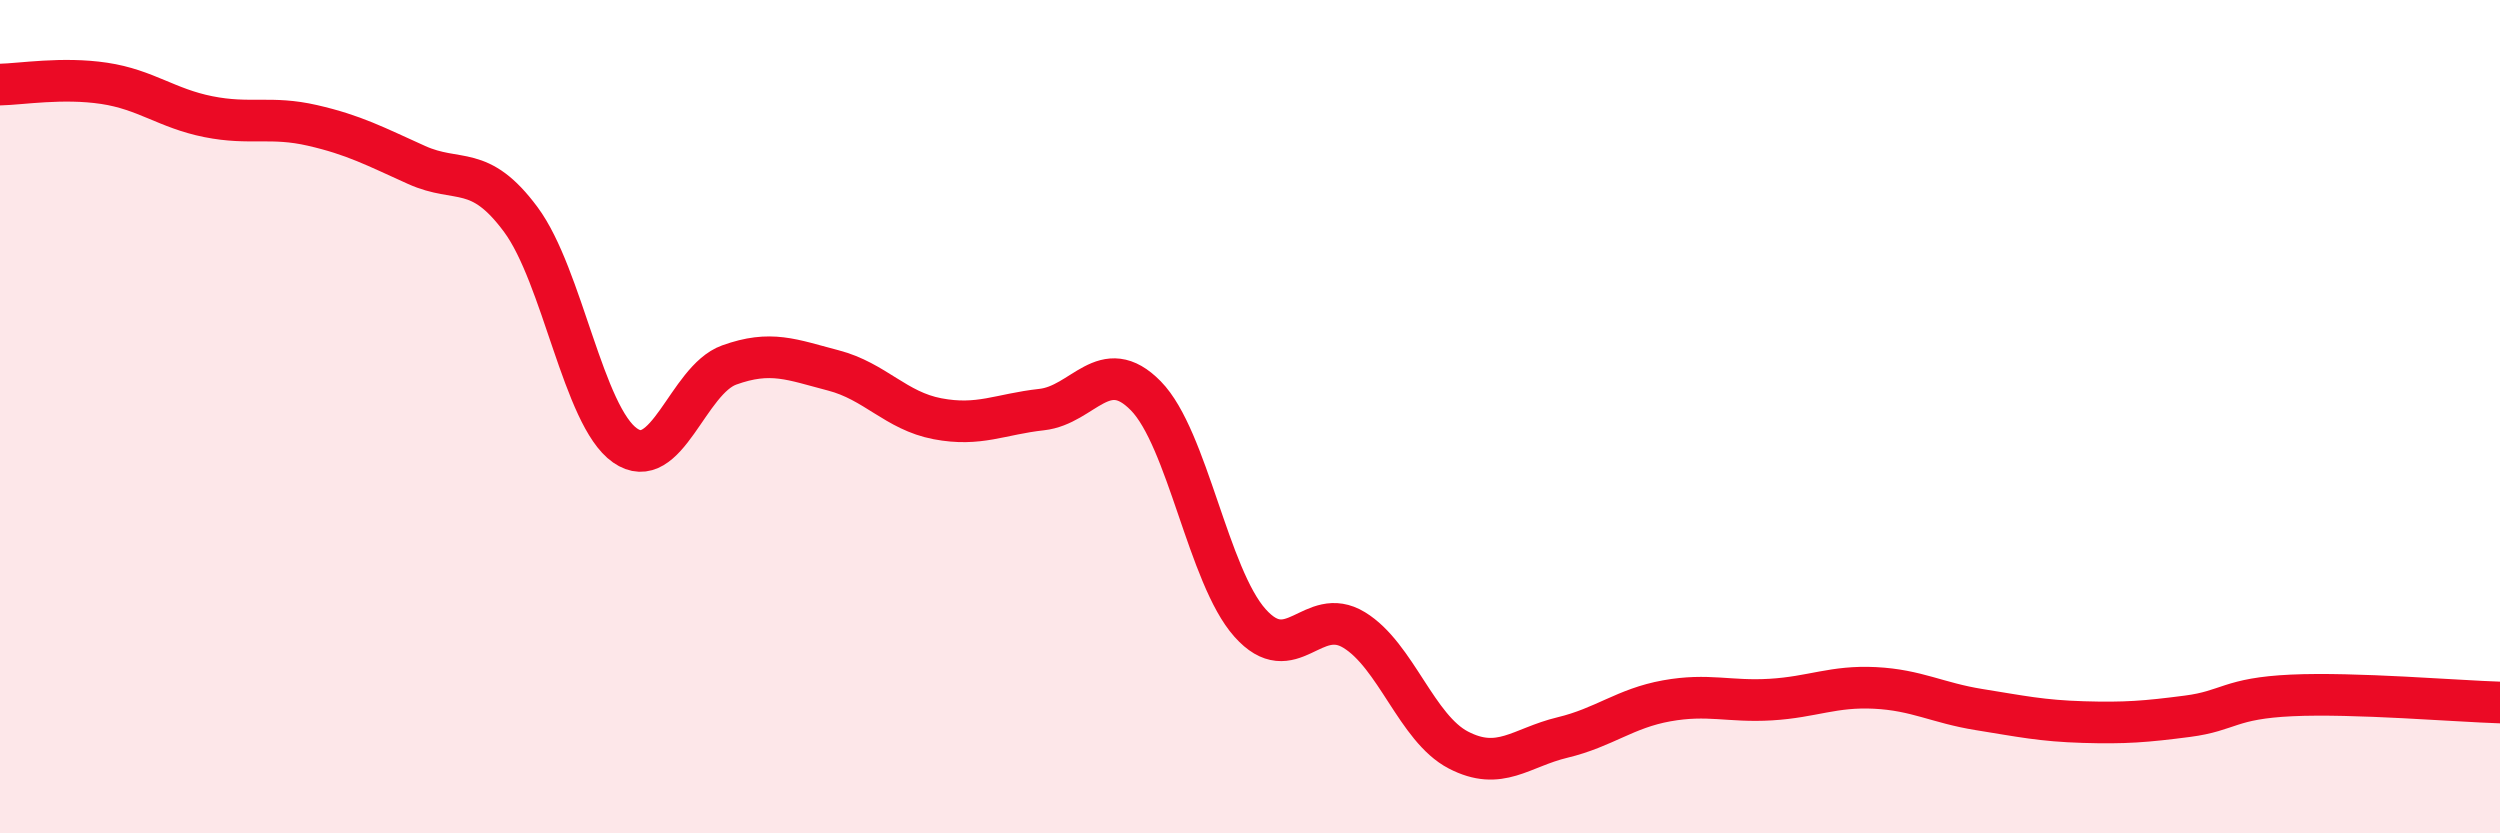 
    <svg width="60" height="20" viewBox="0 0 60 20" xmlns="http://www.w3.org/2000/svg">
      <path
        d="M 0,2.03 C 0.5,2.02 1.5,1.85 2.5,2 C 3.5,2.15 4,2.6 5,2.8 C 6,3 6.5,2.78 7.5,3.01 C 8.5,3.24 9,3.51 10,3.96 C 11,4.41 11.5,3.92 12.5,5.27 C 13.5,6.62 14,9.99 15,10.69 C 16,11.39 16.5,9.12 17.5,8.76 C 18.5,8.4 19,8.63 20,8.89 C 21,9.15 21.5,9.86 22.5,10.05 C 23.5,10.24 24,9.94 25,9.83 C 26,9.72 26.5,8.48 27.5,9.5 C 28.5,10.52 29,13.83 30,14.95 C 31,16.07 31.5,14.51 32.5,15.12 C 33.5,15.73 34,17.48 35,18 C 36,18.52 36.5,17.94 37.5,17.7 C 38.5,17.46 39,17 40,16.82 C 41,16.64 41.5,16.85 42.5,16.79 C 43.5,16.73 44,16.46 45,16.51 C 46,16.56 46.5,16.87 47.5,17.03 C 48.5,17.19 49,17.3 50,17.33 C 51,17.36 51.5,17.32 52.5,17.19 C 53.5,17.06 53.5,16.76 55,16.69 C 56.5,16.62 59,16.83 60,16.86L60 20L0 20Z"
        fill="#EB0A25"
        opacity="0.1"
        stroke-linecap="round"
        stroke-linejoin="round"
      />
      <path
        d="M 0,2.03 C 0.5,2.02 1.5,1.85 2.5,2 C 3.5,2.15 4,2.6 5,2.8 C 6,3 6.5,2.78 7.5,3.01 C 8.5,3.24 9,3.51 10,3.96 C 11,4.41 11.5,3.92 12.5,5.27 C 13.5,6.62 14,9.99 15,10.69 C 16,11.39 16.5,9.12 17.5,8.76 C 18.5,8.4 19,8.63 20,8.89 C 21,9.15 21.5,9.86 22.5,10.05 C 23.5,10.24 24,9.94 25,9.83 C 26,9.72 26.5,8.48 27.5,9.5 C 28.5,10.52 29,13.83 30,14.95 C 31,16.07 31.5,14.51 32.5,15.12 C 33.5,15.73 34,17.48 35,18 C 36,18.52 36.5,17.94 37.5,17.7 C 38.5,17.46 39,17 40,16.82 C 41,16.64 41.5,16.85 42.5,16.79 C 43.5,16.73 44,16.46 45,16.51 C 46,16.56 46.5,16.87 47.5,17.03 C 48.5,17.19 49,17.3 50,17.33 C 51,17.36 51.5,17.32 52.5,17.19 C 53.5,17.06 53.5,16.76 55,16.69 C 56.5,16.62 59,16.83 60,16.86"
        stroke="#EB0A25"
        stroke-width="1"
        fill="none"
        stroke-linecap="round"
        stroke-linejoin="round"
      />
    </svg>
  